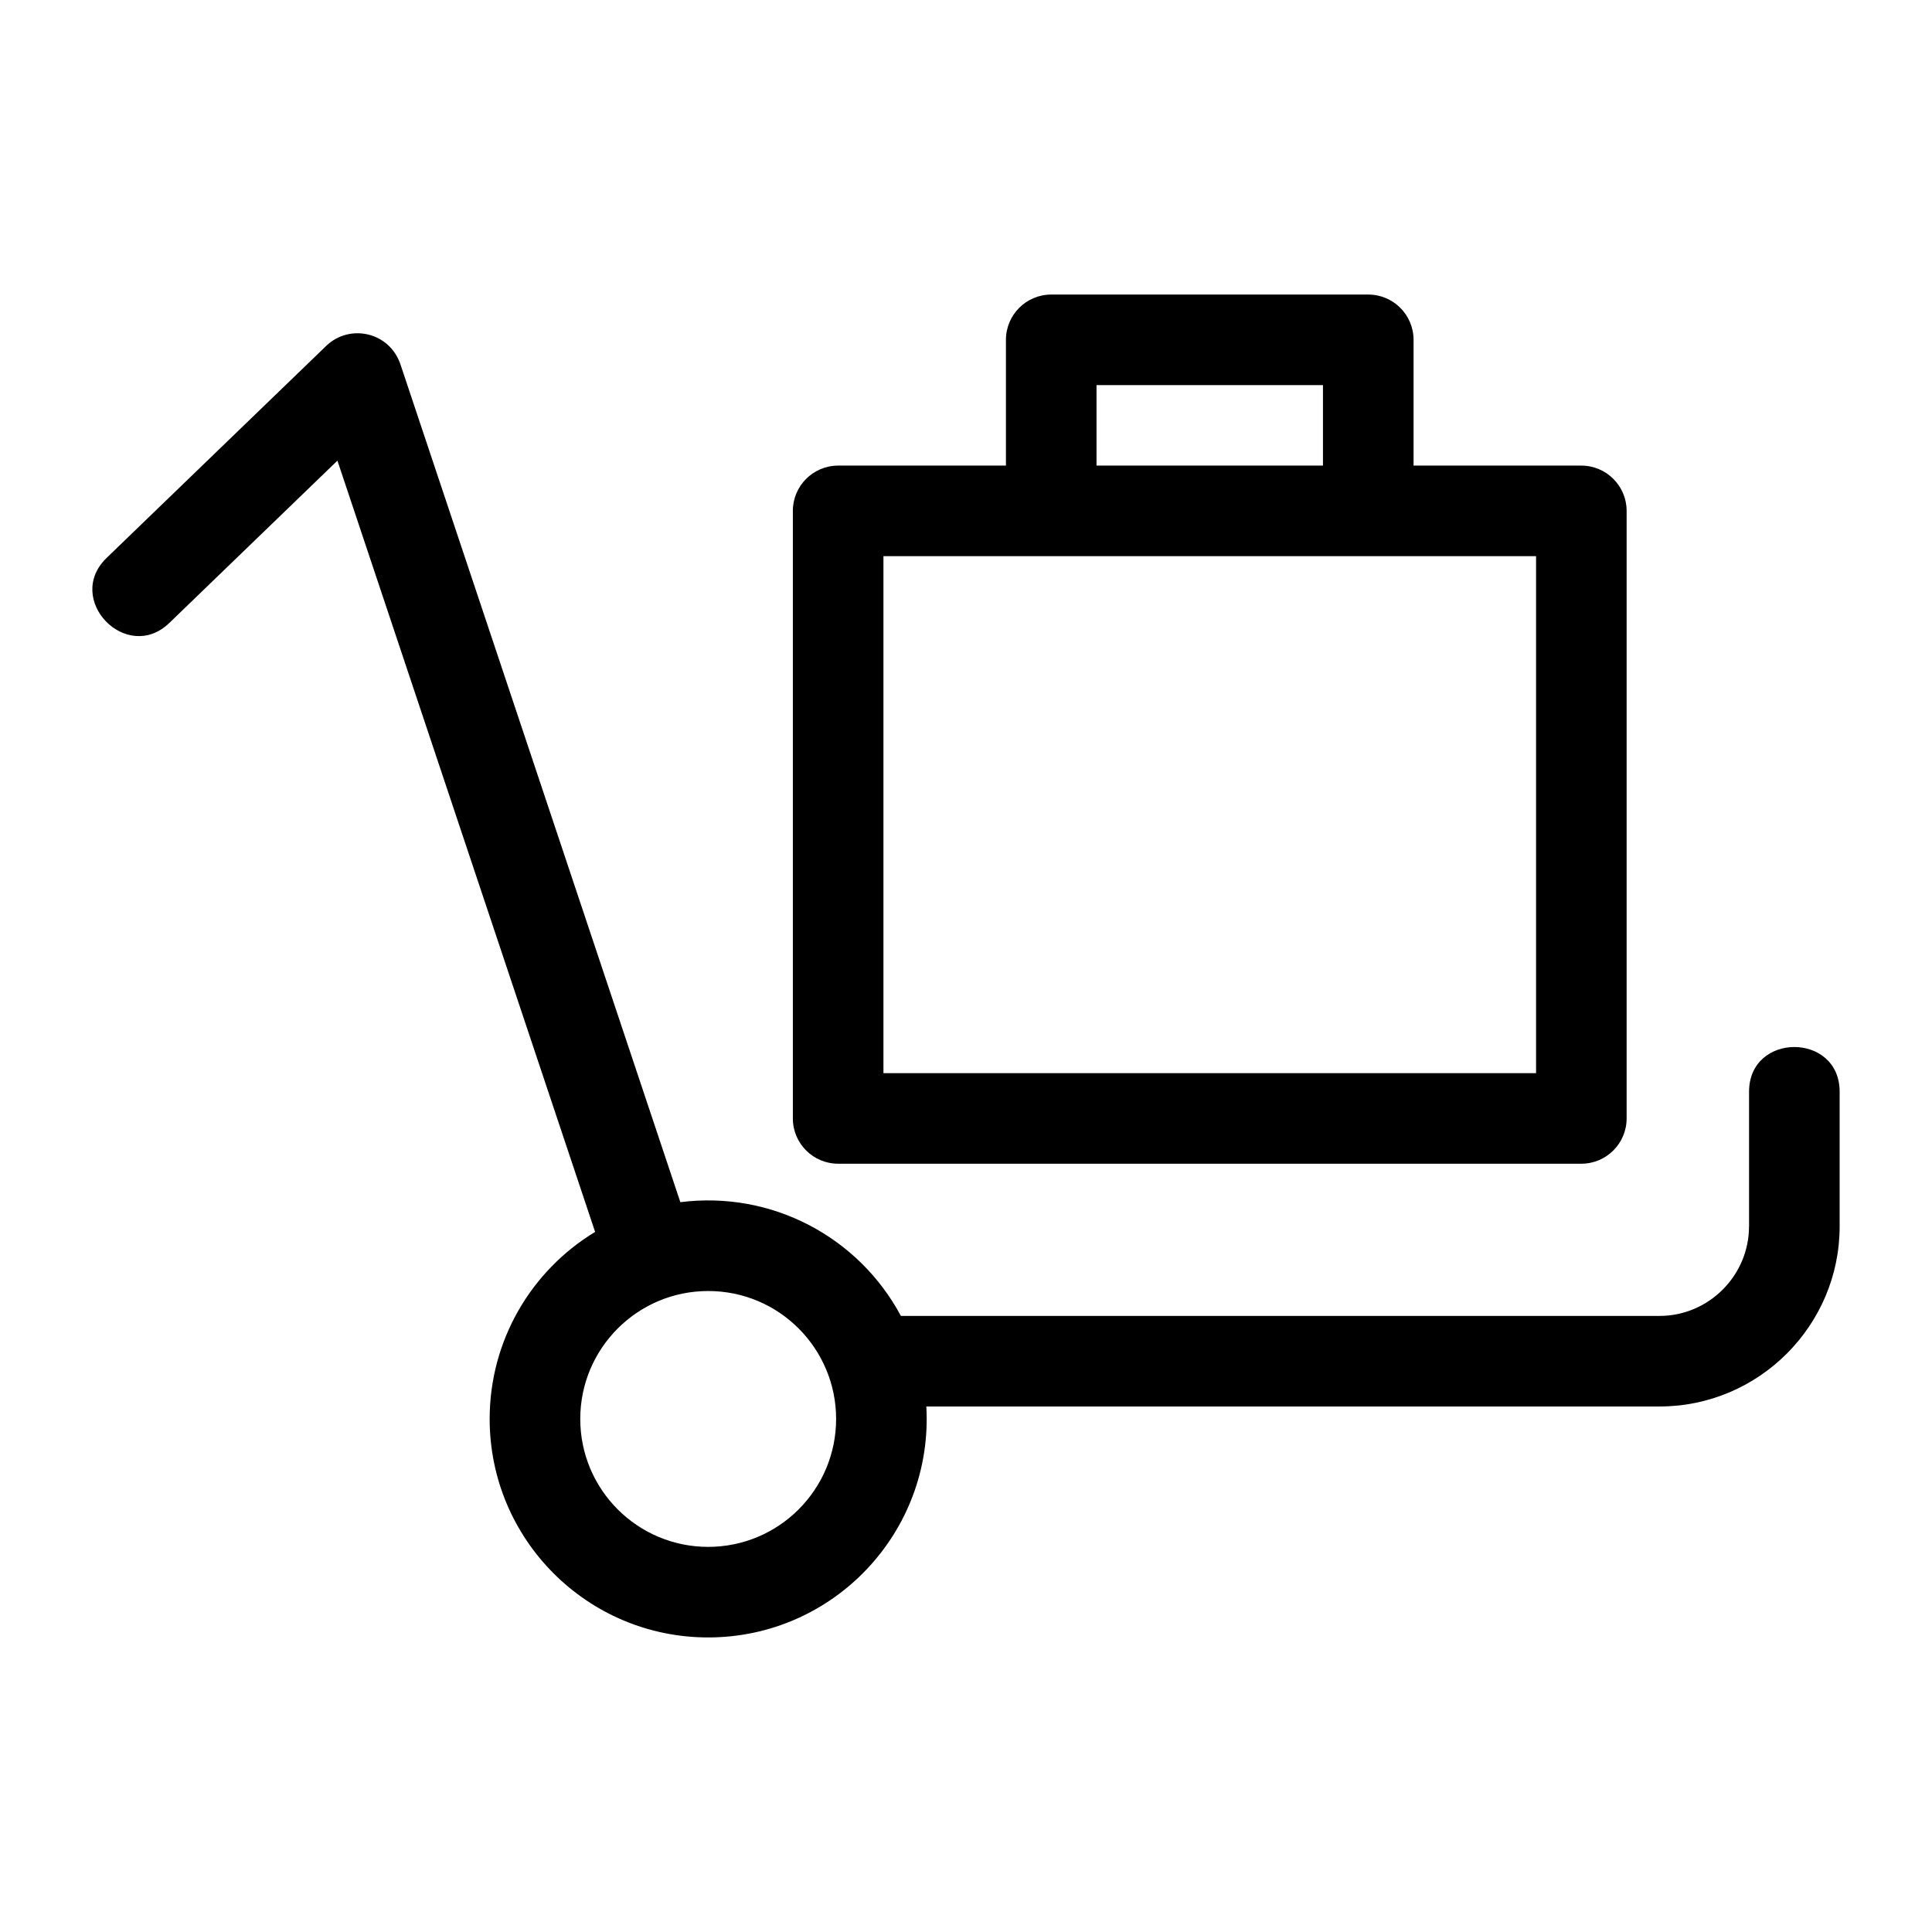 <?xml version="1.0" encoding="UTF-8"?>
<!-- Uploaded to: SVG Repo, www.svgrepo.com, Generator: SVG Repo Mixer Tools -->
<svg fill="#000000" width="800px" height="800px" version="1.1" viewBox="144 144 512 512" xmlns="http://www.w3.org/2000/svg">
 <path d="m607.52 469.02v-35.703c0-15.797 24.004-15.797 24.004 0v35.703c0 26.266-21.445 47.711-47.707 47.711h-194.33c1.898 33.227-24.551 61.207-57.816 61.207-31.977 0-57.906-25.926-57.906-57.91 0-20.742 10.961-39.27 27.945-49.562l-68.289-204.39-44.547 43.012c-11.336 10.918-27.961-6.309-16.598-17.258l58.18-56.172c6.234-6.004 16.973-3.719 19.781 5.242l74.066 221.69c24.285-3.082 47.266 9.266 58.445 30.141h201.06c13.008 0 23.699-10.691 23.699-23.707zm-112.92-201.63v-21.328h-60.012v21.328zm-84.016 0v-33.324c0-6.629 5.375-12.004 12.004-12.004h84.016c6.629 0 12.004 5.375 12.004 12.004v33.324h44.461c6.629 0 12.004 5.379 12.004 12.004v161c0 6.629-5.375 12.004-12.004 12.004h-196.95c-6.629 0-12.004-5.375-12.004-12.004v-161c0-6.621 5.375-12.004 12.004-12.004zm140.49 24.004h-172.95v137h172.95zm-219.4 194.74c-18.719 0-33.898 15.18-33.898 33.898 0 18.727 15.18 33.906 33.898 33.906 18.727 0 33.906-15.18 33.906-33.906 0-18.547-15-33.898-33.906-33.898z"/>
</svg>